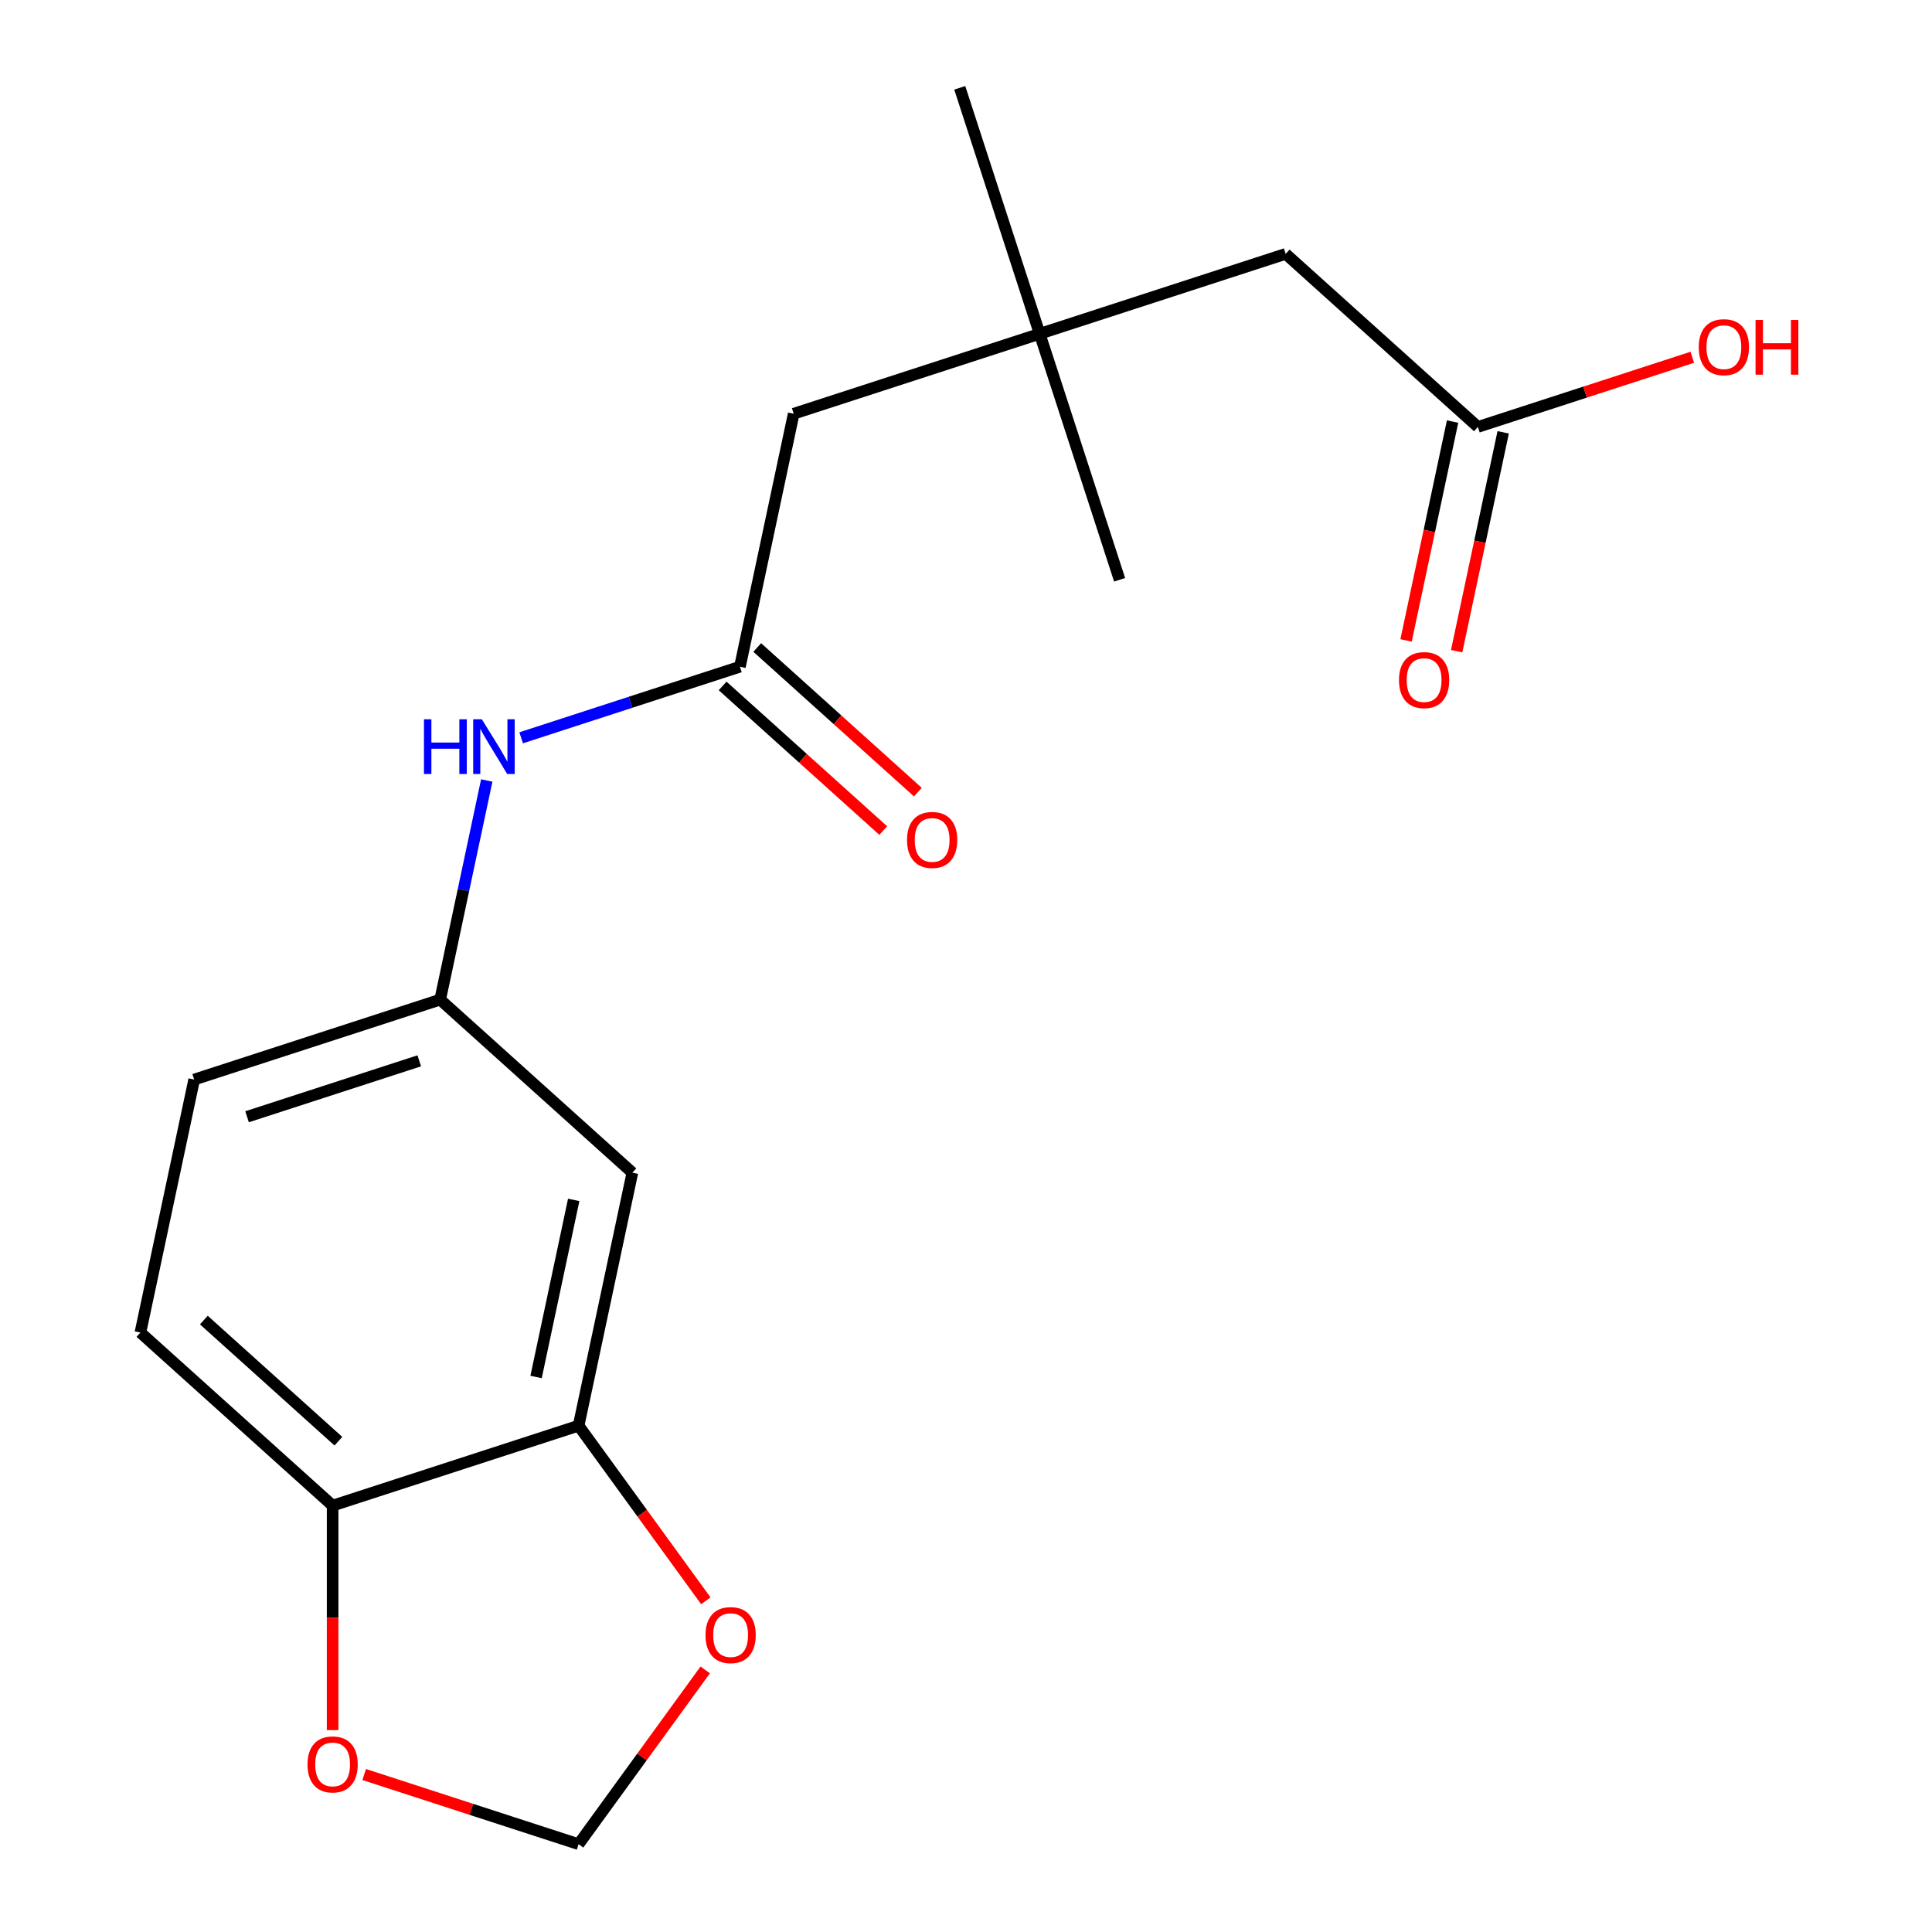 <?xml version='1.0' encoding='iso-8859-1'?>
<svg version='1.1' baseProfile='full'
              xmlns='http://www.w3.org/2000/svg'
                      xmlns:rdkit='http://www.rdkit.org/xml'
                      xmlns:xlink='http://www.w3.org/1999/xlink'
                  xml:space='preserve'
width='1000px' height='1000px' viewBox='0 0 1000 1000'>
<!-- END OF HEADER -->
<rect style='opacity:1.0;fill:#FFFFFF;stroke:none' width='1000' height='1000' x='0' y='0'> </rect>
<path class='bond-2' d='M 382.986,345.092 L 326.369,363.488' style='fill:none;fill-rule:evenodd;stroke:#000000;stroke-width:6px;stroke-linecap:butt;stroke-linejoin:miter;stroke-opacity:1' />
<path class='bond-2' d='M 326.369,363.488 L 269.752,381.884' style='fill:none;fill-rule:evenodd;stroke:#0000FF;stroke-width:6px;stroke-linecap:butt;stroke-linejoin:miter;stroke-opacity:1' />
<path class='bond-10' d='M 374.028,355.041 L 415.598,392.47' style='fill:none;fill-rule:evenodd;stroke:#000000;stroke-width:6px;stroke-linecap:butt;stroke-linejoin:miter;stroke-opacity:1' />
<path class='bond-10' d='M 415.598,392.47 L 457.168,429.9' style='fill:none;fill-rule:evenodd;stroke:#FF0000;stroke-width:6px;stroke-linecap:butt;stroke-linejoin:miter;stroke-opacity:1' />
<path class='bond-10' d='M 391.944,335.143 L 433.514,372.573' style='fill:none;fill-rule:evenodd;stroke:#000000;stroke-width:6px;stroke-linecap:butt;stroke-linejoin:miter;stroke-opacity:1' />
<path class='bond-10' d='M 433.514,372.573 L 475.084,410.003' style='fill:none;fill-rule:evenodd;stroke:#FF0000;stroke-width:6px;stroke-linecap:butt;stroke-linejoin:miter;stroke-opacity:1' />
<path class='bond-11' d='M 382.986,345.092 L 410.819,214.144' style='fill:none;fill-rule:evenodd;stroke:#000000;stroke-width:6px;stroke-linecap:butt;stroke-linejoin:miter;stroke-opacity:1' />
<path class='bond-0' d='M 299.484,737.934 L 327.318,606.987' style='fill:none;fill-rule:evenodd;stroke:#000000;stroke-width:6px;stroke-linecap:butt;stroke-linejoin:miter;stroke-opacity:1' />
<path class='bond-0' d='M 277.47,712.726 L 296.954,621.062' style='fill:none;fill-rule:evenodd;stroke:#000000;stroke-width:6px;stroke-linecap:butt;stroke-linejoin:miter;stroke-opacity:1' />
<path class='bond-4' d='M 299.484,737.934 L 332.411,783.254' style='fill:none;fill-rule:evenodd;stroke:#000000;stroke-width:6px;stroke-linecap:butt;stroke-linejoin:miter;stroke-opacity:1' />
<path class='bond-4' d='M 332.411,783.254 L 365.337,828.573' style='fill:none;fill-rule:evenodd;stroke:#FF0000;stroke-width:6px;stroke-linecap:butt;stroke-linejoin:miter;stroke-opacity:1' />
<path class='bond-19' d='M 299.484,737.934 L 172.164,779.303' style='fill:none;fill-rule:evenodd;stroke:#000000;stroke-width:6px;stroke-linecap:butt;stroke-linejoin:miter;stroke-opacity:1' />
<path class='bond-1' d='M 327.318,606.987 L 227.831,517.408' style='fill:none;fill-rule:evenodd;stroke:#000000;stroke-width:6px;stroke-linecap:butt;stroke-linejoin:miter;stroke-opacity:1' />
<path class='bond-7' d='M 251.944,403.968 L 239.887,460.688' style='fill:none;fill-rule:evenodd;stroke:#0000FF;stroke-width:6px;stroke-linecap:butt;stroke-linejoin:miter;stroke-opacity:1' />
<path class='bond-7' d='M 239.887,460.688 L 227.831,517.408' style='fill:none;fill-rule:evenodd;stroke:#000000;stroke-width:6px;stroke-linecap:butt;stroke-linejoin:miter;stroke-opacity:1' />
<path class='bond-3' d='M 172.164,779.303 L 72.677,689.725' style='fill:none;fill-rule:evenodd;stroke:#000000;stroke-width:6px;stroke-linecap:butt;stroke-linejoin:miter;stroke-opacity:1' />
<path class='bond-3' d='M 175.156,745.969 L 105.515,683.264' style='fill:none;fill-rule:evenodd;stroke:#000000;stroke-width:6px;stroke-linecap:butt;stroke-linejoin:miter;stroke-opacity:1' />
<path class='bond-6' d='M 172.164,779.303 L 172.164,837.407' style='fill:none;fill-rule:evenodd;stroke:#000000;stroke-width:6px;stroke-linecap:butt;stroke-linejoin:miter;stroke-opacity:1' />
<path class='bond-6' d='M 172.164,837.407 L 172.164,895.51' style='fill:none;fill-rule:evenodd;stroke:#FF0000;stroke-width:6px;stroke-linecap:butt;stroke-linejoin:miter;stroke-opacity:1' />
<path class='bond-9' d='M 365.018,864.347 L 332.251,909.446' style='fill:none;fill-rule:evenodd;stroke:#FF0000;stroke-width:6px;stroke-linecap:butt;stroke-linejoin:miter;stroke-opacity:1' />
<path class='bond-9' d='M 332.251,909.446 L 299.484,954.545' style='fill:none;fill-rule:evenodd;stroke:#000000;stroke-width:6px;stroke-linecap:butt;stroke-linejoin:miter;stroke-opacity:1' />
<path class='bond-5' d='M 764.948,220.985 L 665.461,131.406' style='fill:none;fill-rule:evenodd;stroke:#000000;stroke-width:6px;stroke-linecap:butt;stroke-linejoin:miter;stroke-opacity:1' />
<path class='bond-12' d='M 751.853,218.201 L 739.814,274.842' style='fill:none;fill-rule:evenodd;stroke:#000000;stroke-width:6px;stroke-linecap:butt;stroke-linejoin:miter;stroke-opacity:1' />
<path class='bond-12' d='M 739.814,274.842 L 727.775,331.482' style='fill:none;fill-rule:evenodd;stroke:#FF0000;stroke-width:6px;stroke-linecap:butt;stroke-linejoin:miter;stroke-opacity:1' />
<path class='bond-12' d='M 778.043,223.768 L 766.003,280.409' style='fill:none;fill-rule:evenodd;stroke:#000000;stroke-width:6px;stroke-linecap:butt;stroke-linejoin:miter;stroke-opacity:1' />
<path class='bond-12' d='M 766.003,280.409 L 753.964,337.049' style='fill:none;fill-rule:evenodd;stroke:#FF0000;stroke-width:6px;stroke-linecap:butt;stroke-linejoin:miter;stroke-opacity:1' />
<path class='bond-16' d='M 764.948,220.985 L 820.435,202.956' style='fill:none;fill-rule:evenodd;stroke:#000000;stroke-width:6px;stroke-linecap:butt;stroke-linejoin:miter;stroke-opacity:1' />
<path class='bond-16' d='M 820.435,202.956 L 875.922,184.927' style='fill:none;fill-rule:evenodd;stroke:#FF0000;stroke-width:6px;stroke-linecap:butt;stroke-linejoin:miter;stroke-opacity:1' />
<path class='bond-20' d='M 188.511,918.488 L 243.997,936.517' style='fill:none;fill-rule:evenodd;stroke:#FF0000;stroke-width:6px;stroke-linecap:butt;stroke-linejoin:miter;stroke-opacity:1' />
<path class='bond-20' d='M 243.997,936.517 L 299.484,954.545' style='fill:none;fill-rule:evenodd;stroke:#000000;stroke-width:6px;stroke-linecap:butt;stroke-linejoin:miter;stroke-opacity:1' />
<path class='bond-15' d='M 227.831,517.408 L 100.51,558.777' style='fill:none;fill-rule:evenodd;stroke:#000000;stroke-width:6px;stroke-linecap:butt;stroke-linejoin:miter;stroke-opacity:1' />
<path class='bond-15' d='M 217.007,549.078 L 127.882,578.036' style='fill:none;fill-rule:evenodd;stroke:#000000;stroke-width:6px;stroke-linecap:butt;stroke-linejoin:miter;stroke-opacity:1' />
<path class='bond-8' d='M 538.14,172.775 L 410.819,214.144' style='fill:none;fill-rule:evenodd;stroke:#000000;stroke-width:6px;stroke-linecap:butt;stroke-linejoin:miter;stroke-opacity:1' />
<path class='bond-13' d='M 538.14,172.775 L 665.461,131.406' style='fill:none;fill-rule:evenodd;stroke:#000000;stroke-width:6px;stroke-linecap:butt;stroke-linejoin:miter;stroke-opacity:1' />
<path class='bond-17' d='M 538.14,172.775 L 579.509,300.096' style='fill:none;fill-rule:evenodd;stroke:#000000;stroke-width:6px;stroke-linecap:butt;stroke-linejoin:miter;stroke-opacity:1' />
<path class='bond-18' d='M 538.14,172.775 L 496.771,45.455' style='fill:none;fill-rule:evenodd;stroke:#000000;stroke-width:6px;stroke-linecap:butt;stroke-linejoin:miter;stroke-opacity:1' />
<path class='bond-14' d='M 72.677,689.725 L 100.51,558.777' style='fill:none;fill-rule:evenodd;stroke:#000000;stroke-width:6px;stroke-linecap:butt;stroke-linejoin:miter;stroke-opacity:1' />
<path  class='atom-3' d='M 219.445 372.301
L 223.285 372.301
L 223.285 384.341
L 237.765 384.341
L 237.765 372.301
L 241.605 372.301
L 241.605 400.621
L 237.765 400.621
L 237.765 387.541
L 223.285 387.541
L 223.285 400.621
L 219.445 400.621
L 219.445 372.301
' fill='#0000FF'/>
<path  class='atom-3' d='M 249.405 372.301
L 258.685 387.301
Q 259.605 388.781, 261.085 391.461
Q 262.565 394.141, 262.645 394.301
L 262.645 372.301
L 266.405 372.301
L 266.405 400.621
L 262.525 400.621
L 252.565 384.221
Q 251.405 382.301, 250.165 380.101
Q 248.965 377.901, 248.605 377.221
L 248.605 400.621
L 244.925 400.621
L 244.925 372.301
L 249.405 372.301
' fill='#0000FF'/>
<path  class='atom-5' d='M 365.173 846.32
Q 365.173 839.52, 368.533 835.72
Q 371.893 831.92, 378.173 831.92
Q 384.453 831.92, 387.813 835.72
Q 391.173 839.52, 391.173 846.32
Q 391.173 853.2, 387.773 857.12
Q 384.373 861, 378.173 861
Q 371.933 861, 368.533 857.12
Q 365.173 853.24, 365.173 846.32
M 378.173 857.8
Q 382.493 857.8, 384.813 854.92
Q 387.173 852, 387.173 846.32
Q 387.173 840.76, 384.813 837.96
Q 382.493 835.12, 378.173 835.12
Q 373.853 835.12, 371.493 837.92
Q 369.173 840.72, 369.173 846.32
Q 369.173 852.04, 371.493 854.92
Q 373.853 857.8, 378.173 857.8
' fill='#FF0000'/>
<path  class='atom-7' d='M 159.164 913.256
Q 159.164 906.456, 162.524 902.656
Q 165.884 898.856, 172.164 898.856
Q 178.444 898.856, 181.804 902.656
Q 185.164 906.456, 185.164 913.256
Q 185.164 920.136, 181.764 924.056
Q 178.364 927.936, 172.164 927.936
Q 165.924 927.936, 162.524 924.056
Q 159.164 920.176, 159.164 913.256
M 172.164 924.736
Q 176.484 924.736, 178.804 921.856
Q 181.164 918.936, 181.164 913.256
Q 181.164 907.696, 178.804 904.896
Q 176.484 902.056, 172.164 902.056
Q 167.844 902.056, 165.484 904.856
Q 163.164 907.656, 163.164 913.256
Q 163.164 918.976, 165.484 921.856
Q 167.844 924.736, 172.164 924.736
' fill='#FF0000'/>
<path  class='atom-11' d='M 469.473 434.75
Q 469.473 427.95, 472.833 424.15
Q 476.193 420.35, 482.473 420.35
Q 488.753 420.35, 492.113 424.15
Q 495.473 427.95, 495.473 434.75
Q 495.473 441.63, 492.073 445.55
Q 488.673 449.43, 482.473 449.43
Q 476.233 449.43, 472.833 445.55
Q 469.473 441.67, 469.473 434.75
M 482.473 446.23
Q 486.793 446.23, 489.113 443.35
Q 491.473 440.43, 491.473 434.75
Q 491.473 429.19, 489.113 426.39
Q 486.793 423.55, 482.473 423.55
Q 478.153 423.55, 475.793 426.35
Q 473.473 429.15, 473.473 434.75
Q 473.473 440.47, 475.793 443.35
Q 478.153 446.23, 482.473 446.23
' fill='#FF0000'/>
<path  class='atom-13' d='M 724.114 352.012
Q 724.114 345.212, 727.474 341.412
Q 730.834 337.612, 737.114 337.612
Q 743.394 337.612, 746.754 341.412
Q 750.114 345.212, 750.114 352.012
Q 750.114 358.892, 746.714 362.812
Q 743.314 366.692, 737.114 366.692
Q 730.874 366.692, 727.474 362.812
Q 724.114 358.932, 724.114 352.012
M 737.114 363.492
Q 741.434 363.492, 743.754 360.612
Q 746.114 357.692, 746.114 352.012
Q 746.114 346.452, 743.754 343.652
Q 741.434 340.812, 737.114 340.812
Q 732.794 340.812, 730.434 343.612
Q 728.114 346.412, 728.114 352.012
Q 728.114 357.732, 730.434 360.612
Q 732.794 363.492, 737.114 363.492
' fill='#FF0000'/>
<path  class='atom-17' d='M 879.269 179.696
Q 879.269 172.896, 882.629 169.096
Q 885.989 165.296, 892.269 165.296
Q 898.549 165.296, 901.909 169.096
Q 905.269 172.896, 905.269 179.696
Q 905.269 186.576, 901.869 190.496
Q 898.469 194.376, 892.269 194.376
Q 886.029 194.376, 882.629 190.496
Q 879.269 186.616, 879.269 179.696
M 892.269 191.176
Q 896.589 191.176, 898.909 188.296
Q 901.269 185.376, 901.269 179.696
Q 901.269 174.136, 898.909 171.336
Q 896.589 168.496, 892.269 168.496
Q 887.949 168.496, 885.589 171.296
Q 883.269 174.096, 883.269 179.696
Q 883.269 185.416, 885.589 188.296
Q 887.949 191.176, 892.269 191.176
' fill='#FF0000'/>
<path  class='atom-17' d='M 908.669 165.616
L 912.509 165.616
L 912.509 177.656
L 926.989 177.656
L 926.989 165.616
L 930.829 165.616
L 930.829 193.936
L 926.989 193.936
L 926.989 180.856
L 912.509 180.856
L 912.509 193.936
L 908.669 193.936
L 908.669 165.616
' fill='#FF0000'/>
</svg>
